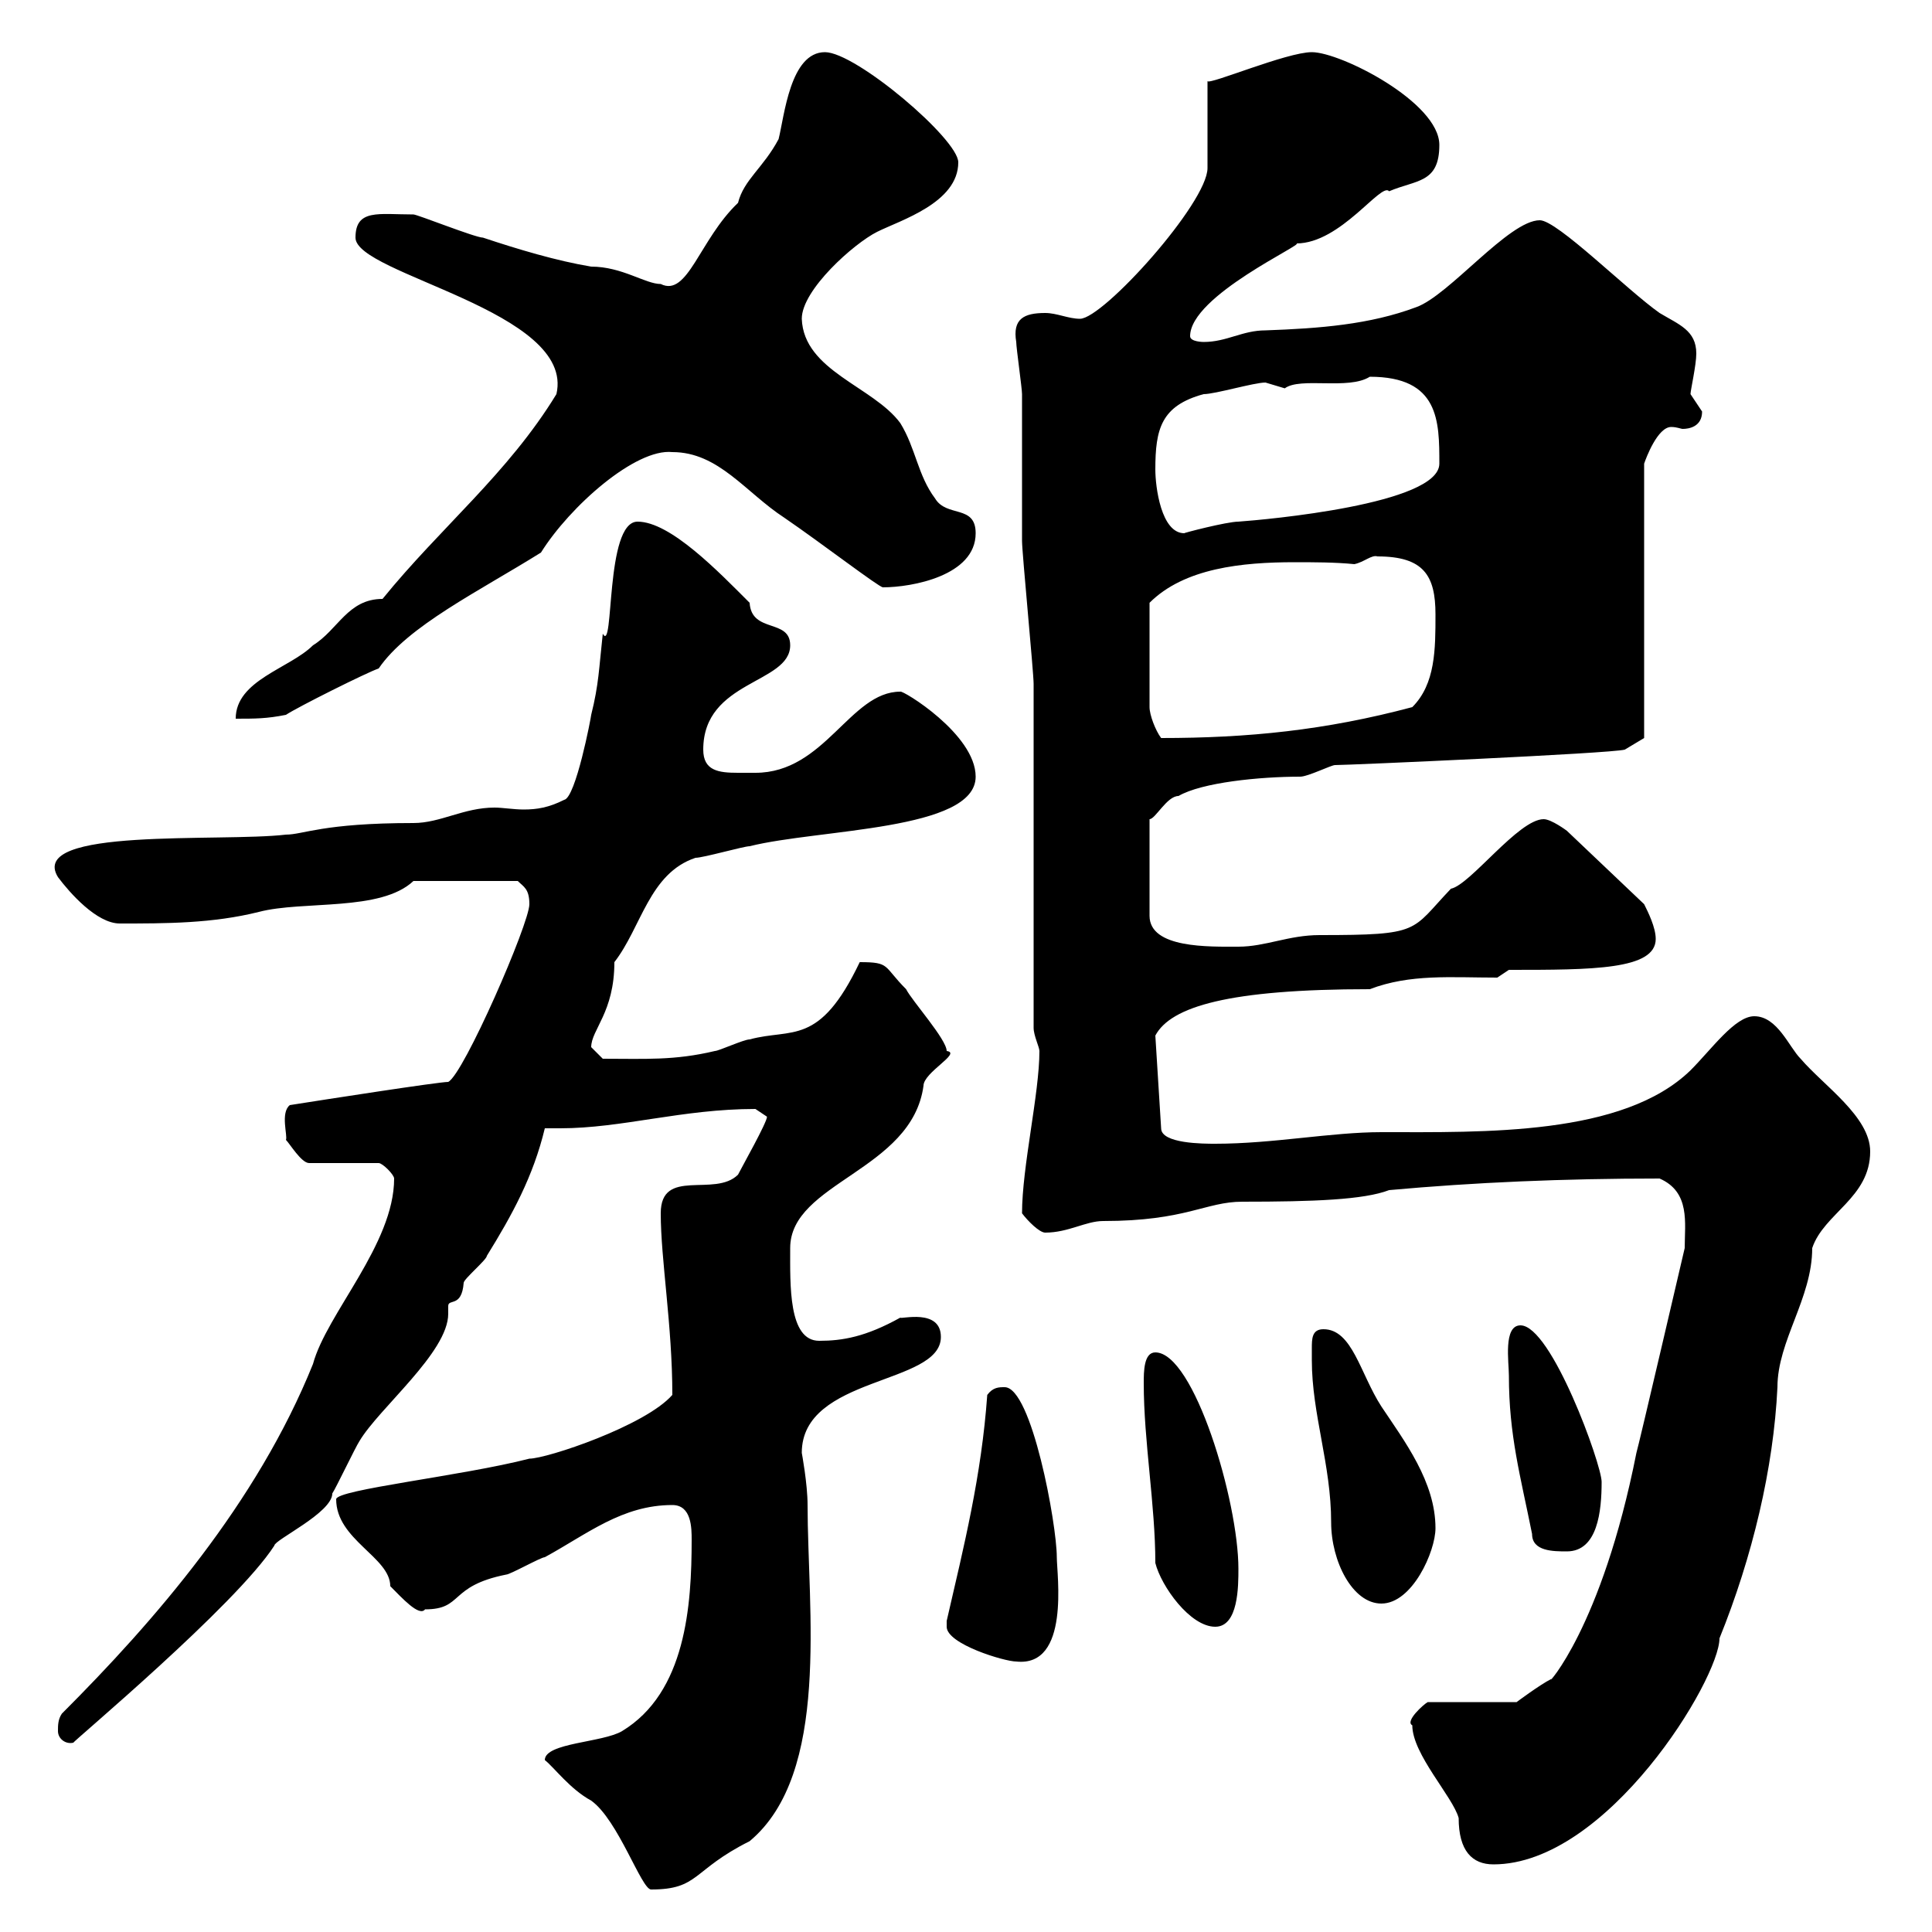 <svg xmlns="http://www.w3.org/2000/svg" xmlns:xlink="http://www.w3.org/1999/xlink" width="300" height="300"><path d="M84.60 273.30C86.10 274.50 88.50 277.80 91.80 279.60C96 282.60 99.60 293.40 101.10 293.40C108.60 293.40 107.40 290.40 116.40 285.90C129 275.40 125.40 249.90 125.40 233.70C125.40 230.40 124.50 225.60 124.50 225.60C124.50 213.60 146.10 215.10 146.10 207.60C146.10 203.10 139.80 204.90 139.80 204.60C134.40 207.60 130.80 208.20 127.20 208.20C122.40 208.20 122.70 199.50 122.70 193.80C122.70 183.60 141.60 181.80 143.40 168.60C143.40 166.50 149.40 163.50 147 163.20C147 161.40 141.60 155.40 140.70 153.60C137.10 150 138.30 149.40 133.50 149.40C127.20 162.60 123 159.60 116.40 161.40C115.50 161.40 111.60 163.20 111 163.20C104.70 164.70 100.20 164.40 93.60 164.40C93.60 164.40 91.80 162.60 91.80 162.60C91.80 159.90 95.40 157.20 95.40 149.40C99.60 144 100.80 135.60 108 133.20C109.20 133.20 115.50 131.40 116.40 131.40C127.20 128.70 151.50 129 151.50 120.60C151.50 114 140.10 107.10 139.80 107.40C132 107.40 128.10 120 117.30 120C116.40 120 115.20 120 114.60 120C111.60 120 109.20 119.70 109.20 116.40C109.20 105.60 122.70 106.20 122.70 100.20C122.70 96 116.70 98.40 116.40 93.60C111.60 88.80 104.10 81 99 81C93.90 81 95.40 101.70 93.60 98.40C93 103.80 93 106.20 91.80 111C91.80 111.30 89.40 123.90 87.60 124.20C85.20 125.40 83.40 125.70 81.30 125.70C79.80 125.70 78 125.40 76.80 125.40C72 125.40 68.40 127.80 64.20 127.80C50.10 127.80 47.10 129.60 44.40 129.60C34.20 130.80 4.20 128.40 9 136.20C10.80 138.60 15 143.40 18.60 143.40C25.80 143.40 33 143.40 40.20 141.60C47.10 139.80 59.10 141.60 64.20 136.80L80.40 136.80C81.30 137.70 82.20 138 82.20 140.40C82.20 143.40 72 166.80 69.60 168C68.10 168 50.70 170.70 45 171.60C43.50 172.80 44.70 176.40 44.40 177C45 177.60 46.80 180.60 48 180.60L58.80 180.60C59.40 180.60 61.20 182.40 61.20 183C61.20 193.20 50.70 204 48.60 211.80C39.90 233.40 24 251.70 9.60 266.10C9 267 9 267.90 9 268.80C9 270 10.20 270.90 11.40 270.60C11.10 270.60 36.60 249.30 42.60 240C42.60 239.10 51.60 234.90 51.60 231.90C52.20 231 55.20 224.70 55.80 223.80C58.80 218.70 69.60 210 69.60 204C69.60 203.10 69.60 203.10 69.60 202.80C69.60 201.60 71.70 203.10 72 199.20C72 198.60 75.60 195.60 75.60 195C79.50 188.70 82.80 182.70 84.60 175.20C85.20 175.20 86.10 175.20 87 175.20C96.60 175.20 105.90 172.20 117.30 172.20C117.30 172.20 119.10 173.40 119.10 173.40C119.10 174.30 115.20 181.20 114.60 182.40C111 186 102.60 181.20 102.60 188.40C102.60 195.60 104.40 205.80 104.40 216.60C100.20 221.40 84.90 226.50 82.20 226.50C71.70 229.20 52.20 231.30 52.20 232.80C52.20 239.10 60.60 241.80 60.60 246.30C62.40 248.10 65.10 251.10 66 249.90C72 249.90 69.60 246.30 78.60 244.50C79.20 244.50 84 241.80 84.60 241.80C91.20 238.20 96.60 233.70 104.40 233.70C107.40 233.70 107.40 237.30 107.40 239.10C107.40 249.30 106.50 262.80 96.60 268.80C93.60 270.60 84.60 270.60 84.60 273.30ZM219.30 267.90C219.30 272.40 225.60 279 226.50 282.30C226.50 287.40 228.60 289.50 231.90 289.50C249.60 289.50 267 260.70 267 254.40C272.10 241.80 275.40 228 276 215.40C276 208.20 281.40 201.60 281.40 193.80C283.20 188.40 290.40 186 290.40 178.80C290.40 173.40 283.20 168.60 279.60 164.40C277.80 162.60 276 157.80 272.40 157.80C269.40 157.80 265.80 162.90 262.50 166.20C252 176.40 230.40 175.80 214.50 175.80C206.70 175.80 197.70 177.60 188.70 177.60C186.90 177.60 180.30 177.60 180.30 175.20L179.40 160.80C181.80 156.30 190.80 153.60 212.70 153.60C219 151.20 225.30 151.80 232.50 151.80L234.30 150.60C247.20 150.60 257.10 150.60 257.10 145.80C257.10 144 255.90 141.60 255.30 140.40L243.30 129C243.30 129 240.90 127.20 239.70 127.20C235.80 127.20 228.30 137.40 225.30 138C219 144.60 220.80 145.20 204.90 145.20C200.10 145.20 196.50 147 192.30 147C187.80 147 178.50 147.30 178.50 142.20L178.50 127.20C179.40 127.20 181.20 123.60 183 123.60C186.60 121.50 195.60 120.60 201.90 120.60C203.10 120.60 206.70 118.80 207.30 118.80C209.40 118.80 250.20 117 252.30 116.40L255.30 114.60L255.30 72C255.60 71.10 257.40 66.30 259.50 66.30C260.40 66.30 261 66.60 261.30 66.60C262.20 66.60 264.30 66.30 264.30 63.90C264.30 63.90 262.50 61.20 262.50 61.20C262.50 60.60 263.40 56.70 263.40 54.90C263.40 51.30 260.70 50.40 257.70 48.60C252.60 45 241.80 34.20 239.10 34.20C234.30 34.20 225 45.90 219.90 47.70C212.70 50.40 204.90 51 196.50 51.30C192.90 51.30 190.50 53.10 186.90 53.10C186.90 53.10 184.80 53.10 184.80 52.20C184.80 45.90 202.80 37.80 201.30 37.80C208.20 37.80 214.50 28.20 215.70 29.70C219.90 27.90 223.50 28.50 223.50 22.50C223.50 15.90 208.20 8.10 203.70 8.10C199.80 8.10 187.80 13.20 187.50 12.60L187.50 26.10C187.50 31.50 171.30 49.50 167.70 49.50C165.90 49.50 164.10 48.60 162.30 48.60C159 48.60 157.20 49.50 157.80 53.10C157.80 54 158.70 60.30 158.70 61.20C158.70 63 158.70 82.20 158.70 84C158.70 85.80 160.50 104.40 160.50 106.20C160.50 114.60 160.50 151.80 160.50 159.60C160.50 160.80 161.40 162.60 161.40 163.20C161.40 169.80 158.70 181.20 158.70 188.40C159.60 189.60 161.40 191.40 162.30 191.40C165.90 191.40 168.60 189.60 171.30 189.60C184.20 189.60 187.20 186.60 192.90 186.60C204 186.60 211.80 186.30 215.70 184.80C228.90 183.60 242.70 183 257.70 183C262.50 185.10 261.60 189.90 261.60 193.80C261.60 193.80 254.40 224.70 254.10 225.60C248.70 252.90 240 261.90 240.90 260.70C239.10 261.60 235.50 264.30 235.50 264.30L221.70 264.30C221.10 264.60 218.10 267.30 219.30 267.90ZM147 252.60C147 255.30 156 258 157.80 258C166.20 258.90 164.10 244.50 164.10 241.80C164.10 236.70 160.20 215.40 156 215.40C155.10 215.40 154.20 215.40 153.30 216.60C152.40 229.20 149.70 240 147 251.70C147 251.70 147 251.70 147 252.60ZM179.40 242.70C180.30 246.30 184.80 252.60 188.70 252.60C192.30 252.60 192.30 246.30 192.30 243.60C192.30 233.10 185.40 210 179.40 210C177.60 210 177.60 213 177.60 214.80C177.60 223.80 179.40 233.70 179.40 242.70ZM203.70 211.20C203.70 219.60 206.70 227.40 206.70 236.40C206.70 242.40 210 249 214.50 249C219.30 249 222.90 240.90 222.90 237.30C222.90 230.10 218.10 223.80 214.50 218.40C211.20 213.30 210 206.40 205.50 206.40C203.70 206.40 203.70 207.90 203.70 209.40C203.70 210 203.70 210.60 203.70 211.20ZM237.90 238.20C237.90 240.90 241.20 240.90 243.30 240.90C248.10 240.90 248.70 234.60 248.70 230.10C248.70 227.40 240.90 205.80 236.10 205.80C233.40 205.80 234.30 211.50 234.30 213.60C234.30 222.90 236.10 229.20 237.90 238.20ZM210.30 87.60C211.80 87.30 213 86.10 213.90 86.40C221.10 86.40 222.90 89.40 222.90 95.40C222.90 100.80 222.90 106.20 219.30 109.80C205.80 113.40 193.80 114.60 180.30 114.60C179.40 113.40 178.50 111 178.50 109.80L178.50 93.60C183.90 88.20 192.90 87.30 201 87.30C204 87.30 207.30 87.30 210.30 87.60ZM86.40 61.20C78.90 73.50 68.40 81.90 59.40 93C54 93 52.50 97.80 48.60 100.20C45 103.80 36.60 105.60 36.60 111.60C39.60 111.60 41.40 111.60 44.40 111C46.20 109.80 57 104.40 58.80 103.80C63.30 97.20 74.40 91.80 84 85.80C88.50 78.60 98.70 69.60 104.40 70.20C111.60 70.20 115.80 76.50 121.80 80.40C127.50 84.30 136.50 91.20 137.10 91.20C141.60 91.20 151.50 89.40 151.50 82.80C151.50 78.30 147 80.40 145.20 77.40C142.50 73.80 142.20 69.60 139.80 65.70C135.60 60 124.80 57.60 124.50 49.50C124.50 45 132.60 37.80 136.20 36C139.80 34.20 148.80 31.50 148.80 25.20C148.80 21.60 132.90 8.10 128.10 8.10C122.70 8.10 121.80 18 120.90 21.60C118.50 26.10 115.50 27.90 114.60 31.50C108.60 37.20 106.80 46.20 102.60 44.10C100.20 44.10 96.60 41.40 91.80 41.40C86.40 40.50 80.40 38.70 75 36.90C73.80 36.90 64.80 33.30 64.20 33.30C58.80 33.30 55.20 32.40 55.20 36.90C55.20 42.60 89.40 48.30 86.40 61.20ZM179.40 72.90C179.40 66.60 180.30 63 186.90 61.20C188.70 61.20 194.70 59.40 196.50 59.40C196.50 59.40 199.50 60.30 199.50 60.30C201.90 58.50 209.40 60.60 212.70 58.50C223.50 58.50 223.50 65.40 223.50 72C223.50 78.30 196.50 80.70 192.30 81C190.50 81 183.60 82.80 183.90 82.80C180.30 82.80 179.40 75.60 179.40 72.90Z"/></svg>
